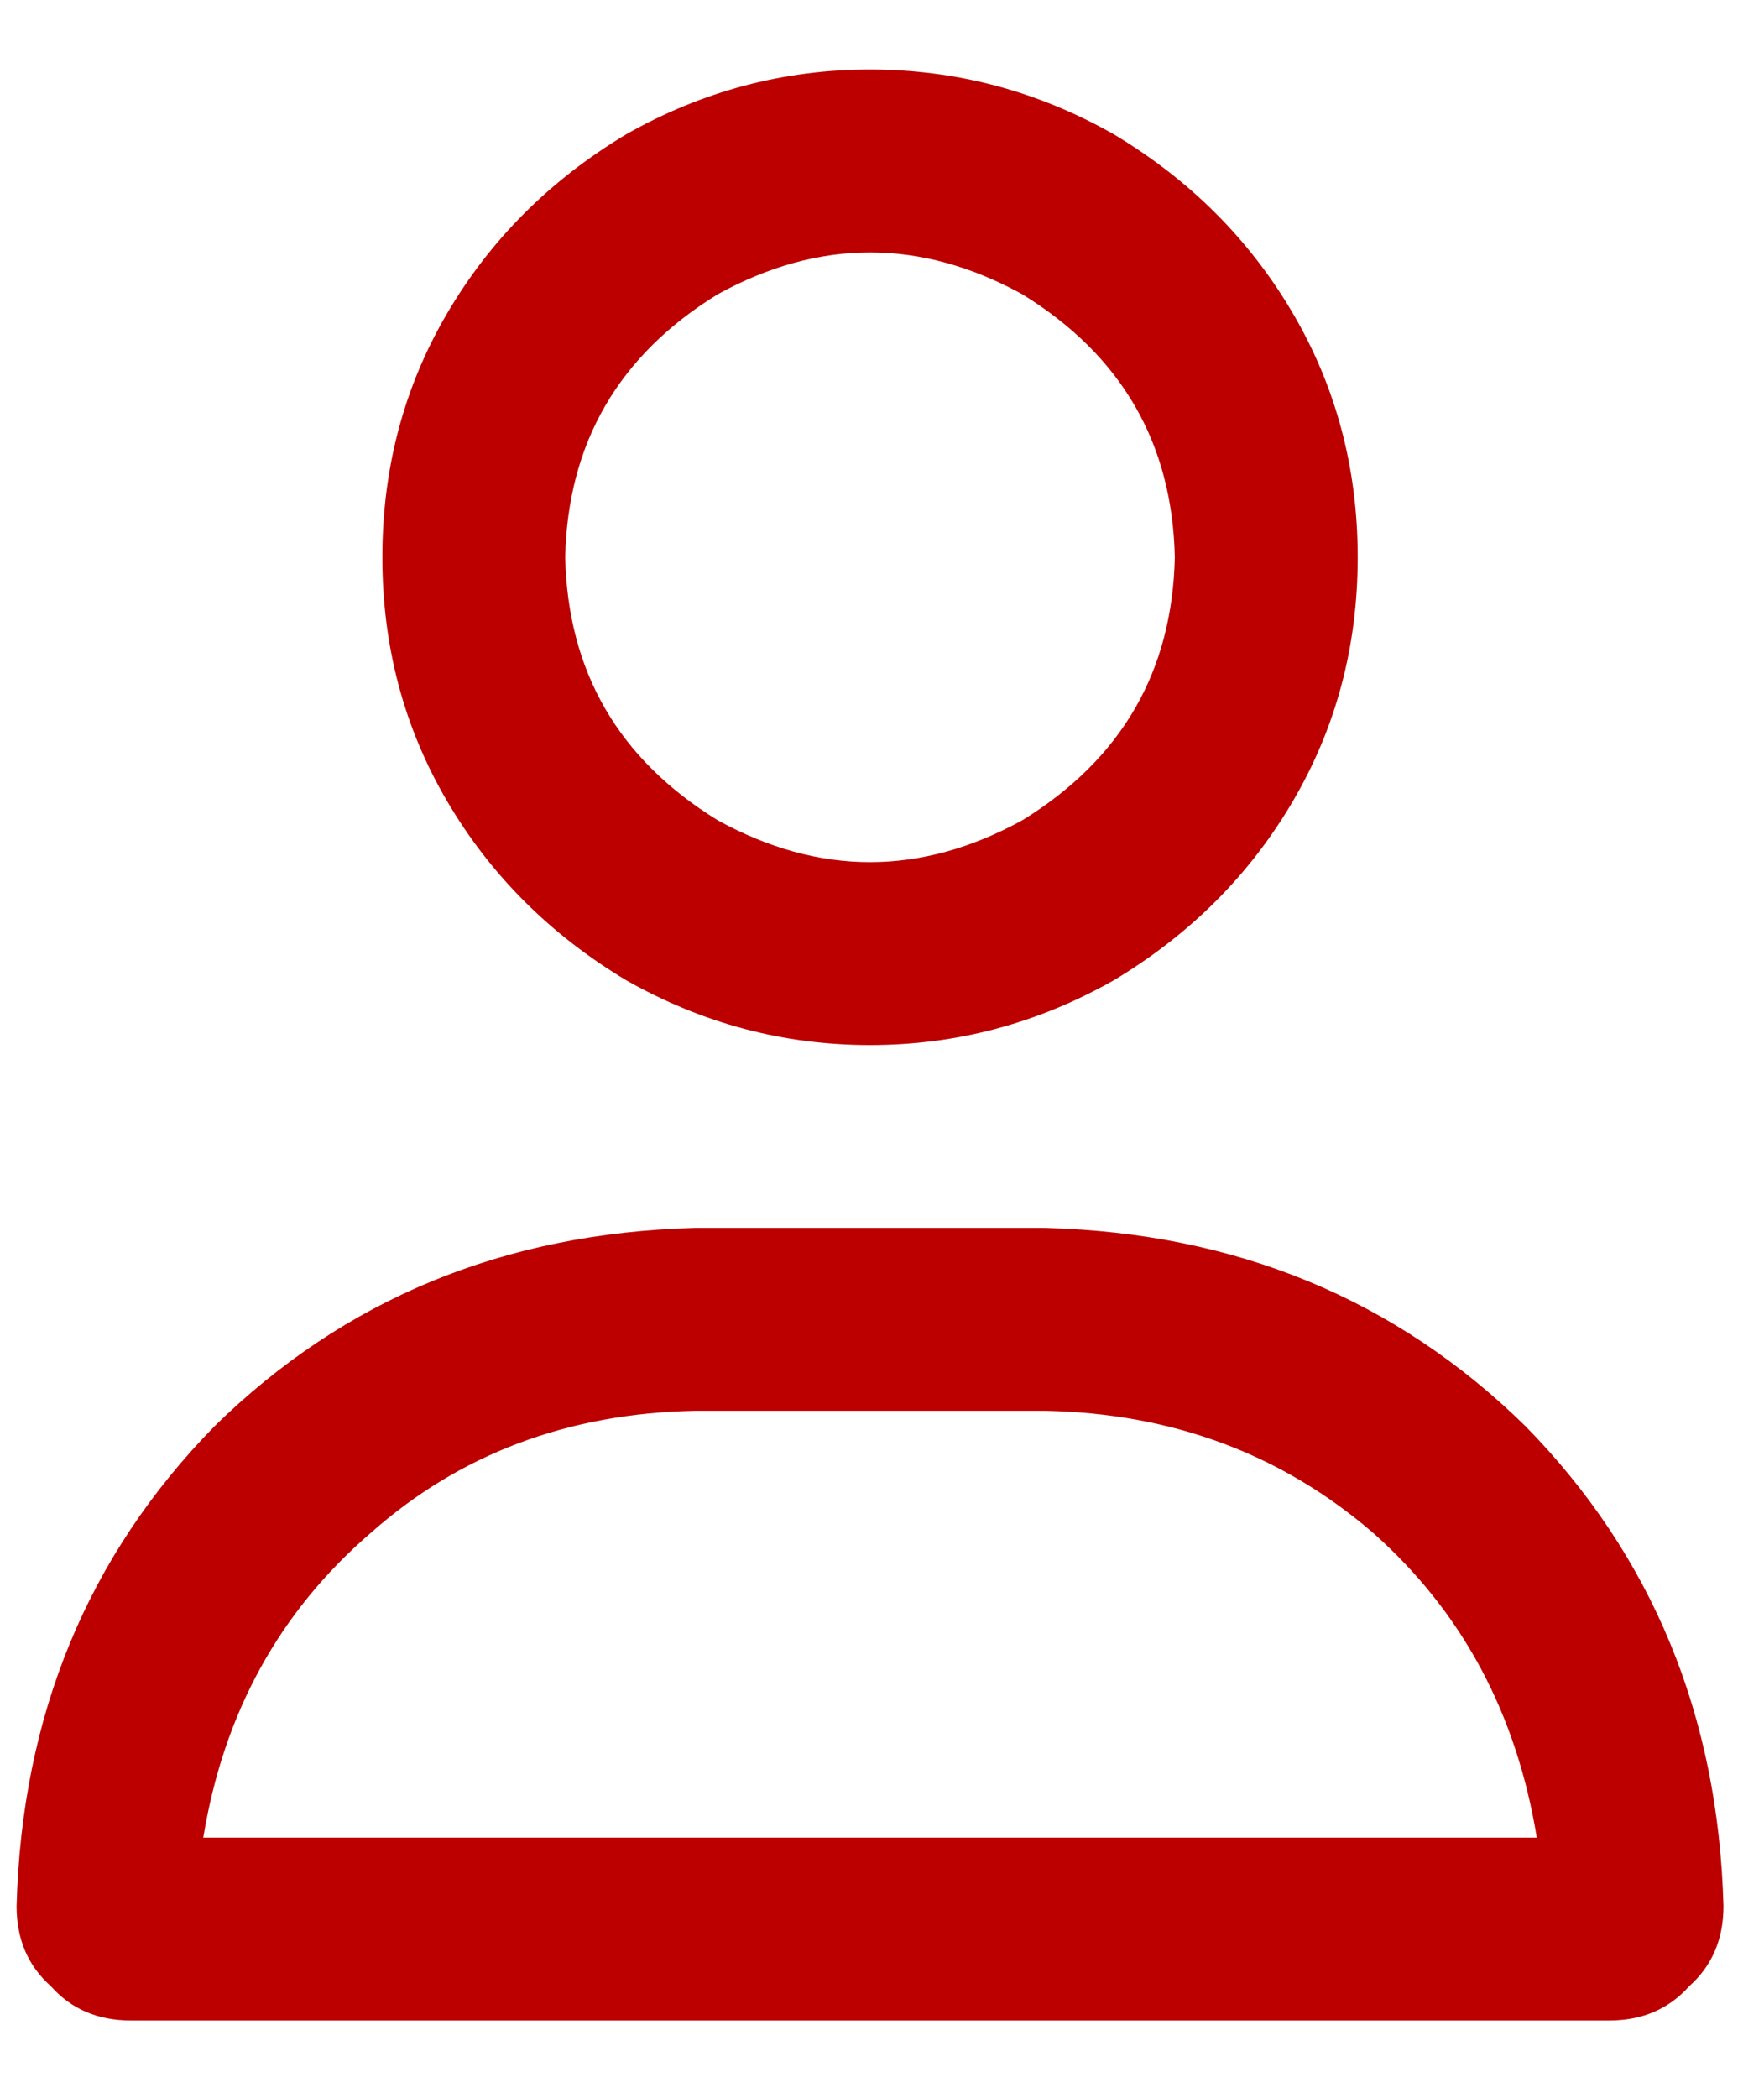 <svg width="37" height="44" viewBox="0 0 37 44" fill="none" xmlns="http://www.w3.org/2000/svg">
<g clip-path="url(#clip0_1046_7802)">
<path d="M24.642 11.687C24.589 9.29 23.523 7.452 21.445 6.173C19.314 5.001 17.183 5.001 15.052 6.173C12.974 7.452 11.909 9.29 11.855 11.687C11.909 14.085 12.974 15.923 15.052 17.202C17.183 18.374 19.314 18.374 21.445 17.202C23.523 15.923 24.589 14.085 24.642 11.687ZM8.02 11.687C8.02 9.823 8.472 8.118 9.378 6.573C10.284 5.028 11.536 3.776 13.134 2.817C14.732 1.911 16.437 1.458 18.249 1.458C20.06 1.458 21.765 1.911 23.363 2.817C24.962 3.776 26.214 5.028 27.119 6.573C28.025 8.118 28.478 9.823 28.478 11.687C28.478 13.552 28.025 15.257 27.119 16.802C26.214 18.347 24.962 19.599 23.363 20.558C21.765 21.464 20.06 21.917 18.249 21.917C16.437 21.917 14.732 21.464 13.134 20.558C11.536 19.599 10.284 18.347 9.378 16.802C8.472 15.257 8.02 13.552 8.02 11.687ZM4.264 38.539H32.234C31.808 35.928 30.662 33.797 28.798 32.146C26.88 30.494 24.589 29.642 21.925 29.588H14.573C11.909 29.642 9.645 30.494 7.78 32.146C5.862 33.797 4.69 35.928 4.264 38.539ZM0.348 39.977C0.454 35.982 1.839 32.625 4.503 29.908C7.22 27.244 10.577 25.859 14.573 25.753H21.925C25.921 25.859 29.277 27.244 31.994 29.908C34.658 32.625 36.043 35.982 36.15 39.977C36.15 40.67 35.91 41.23 35.431 41.656C35.004 42.135 34.445 42.375 33.752 42.375H2.745C2.053 42.375 1.493 42.135 1.067 41.656C0.587 41.23 0.348 40.67 0.348 39.977Z" fill="#BC0000"/>
</g>
<defs>
<clipPath id="clip0_1046_7802">
<rect width="35.802" height="42.963" fill="white" transform="matrix(1 0 0 -1 0.348 43.398)"/>
</clipPath>
</defs>
</svg>
